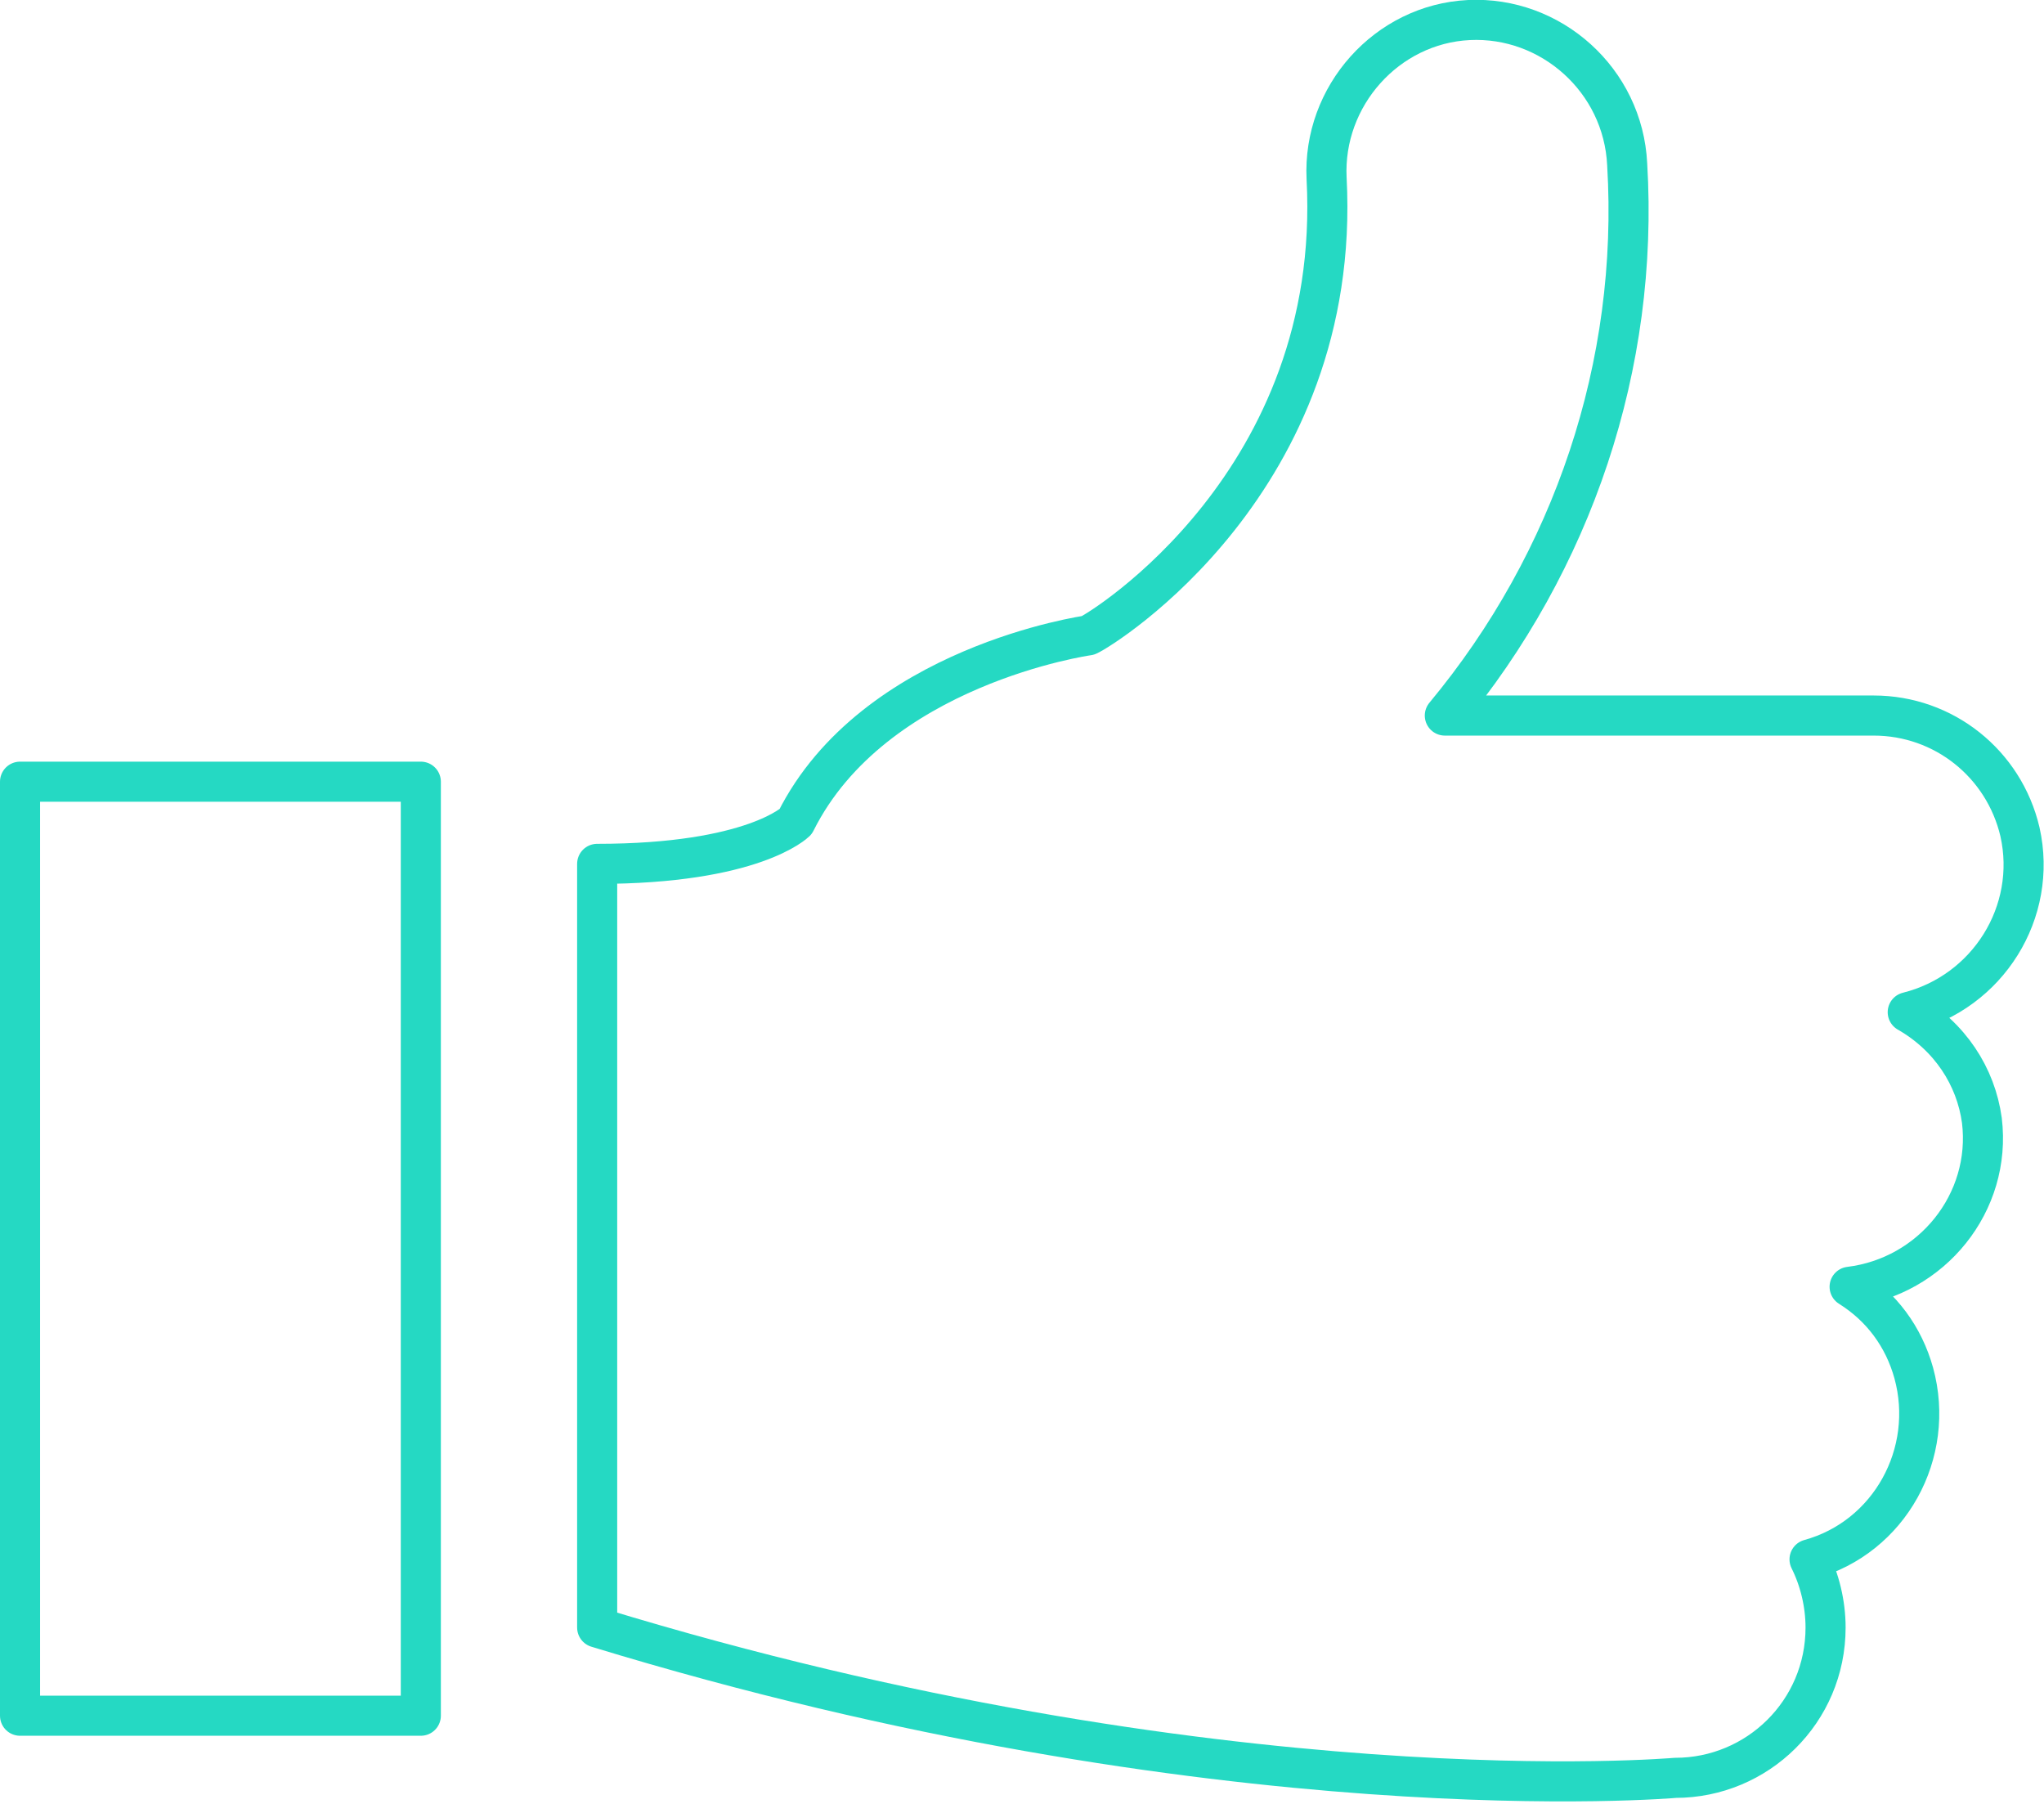 <?xml version="1.0" encoding="utf-8"?>
<!-- Generator: Adobe Illustrator 26.3.1, SVG Export Plug-In . SVG Version: 6.00 Build 0)  -->
<svg version="1.1" id="Layer_1" xmlns="http://www.w3.org/2000/svg" xmlns:xlink="http://www.w3.org/1999/xlink" x="0px" y="0px"
	 viewBox="0 0 102 90" style="enable-background:new 0 0 102 90;" xml:space="preserve">
<style type="text/css">
	.st0{fill:none;stroke:#25D9C3;stroke-width:2;stroke-linecap:round;stroke-linejoin:round;}
</style>
<path class="st0" d="M95.2,50.5c4-1,6.5-5,5.6-9c-0.8-3.4-3.8-5.8-7.3-5.8H72.1c6.4-7.7,9.7-17.5,9.1-27.5C81,4,77.4,0.8,73.3,1
	S66,4.8,66.2,8.9C67,24,55,31.4,54.3,31.7c0,0-10.7,1.5-14.6,9.3c0,0-2.1,2.1-9.9,2.1v38.1c31.1,9.5,53.8,7.5,53.8,7.5
	c4.1,0,7.5-3.3,7.5-7.5c0-1.2-0.3-2.4-0.8-3.4c4-1.1,6.3-5.3,5.2-9.3c-0.5-1.8-1.6-3.3-3.2-4.3c4.1-0.5,7.1-4.2,6.6-8.3
	C98.6,53.7,97.3,51.7,95.2,50.5L95.2,50.5z"/>
<rect x="1" y="39" class="st0" width="20" height="46.6"/>
</svg>
